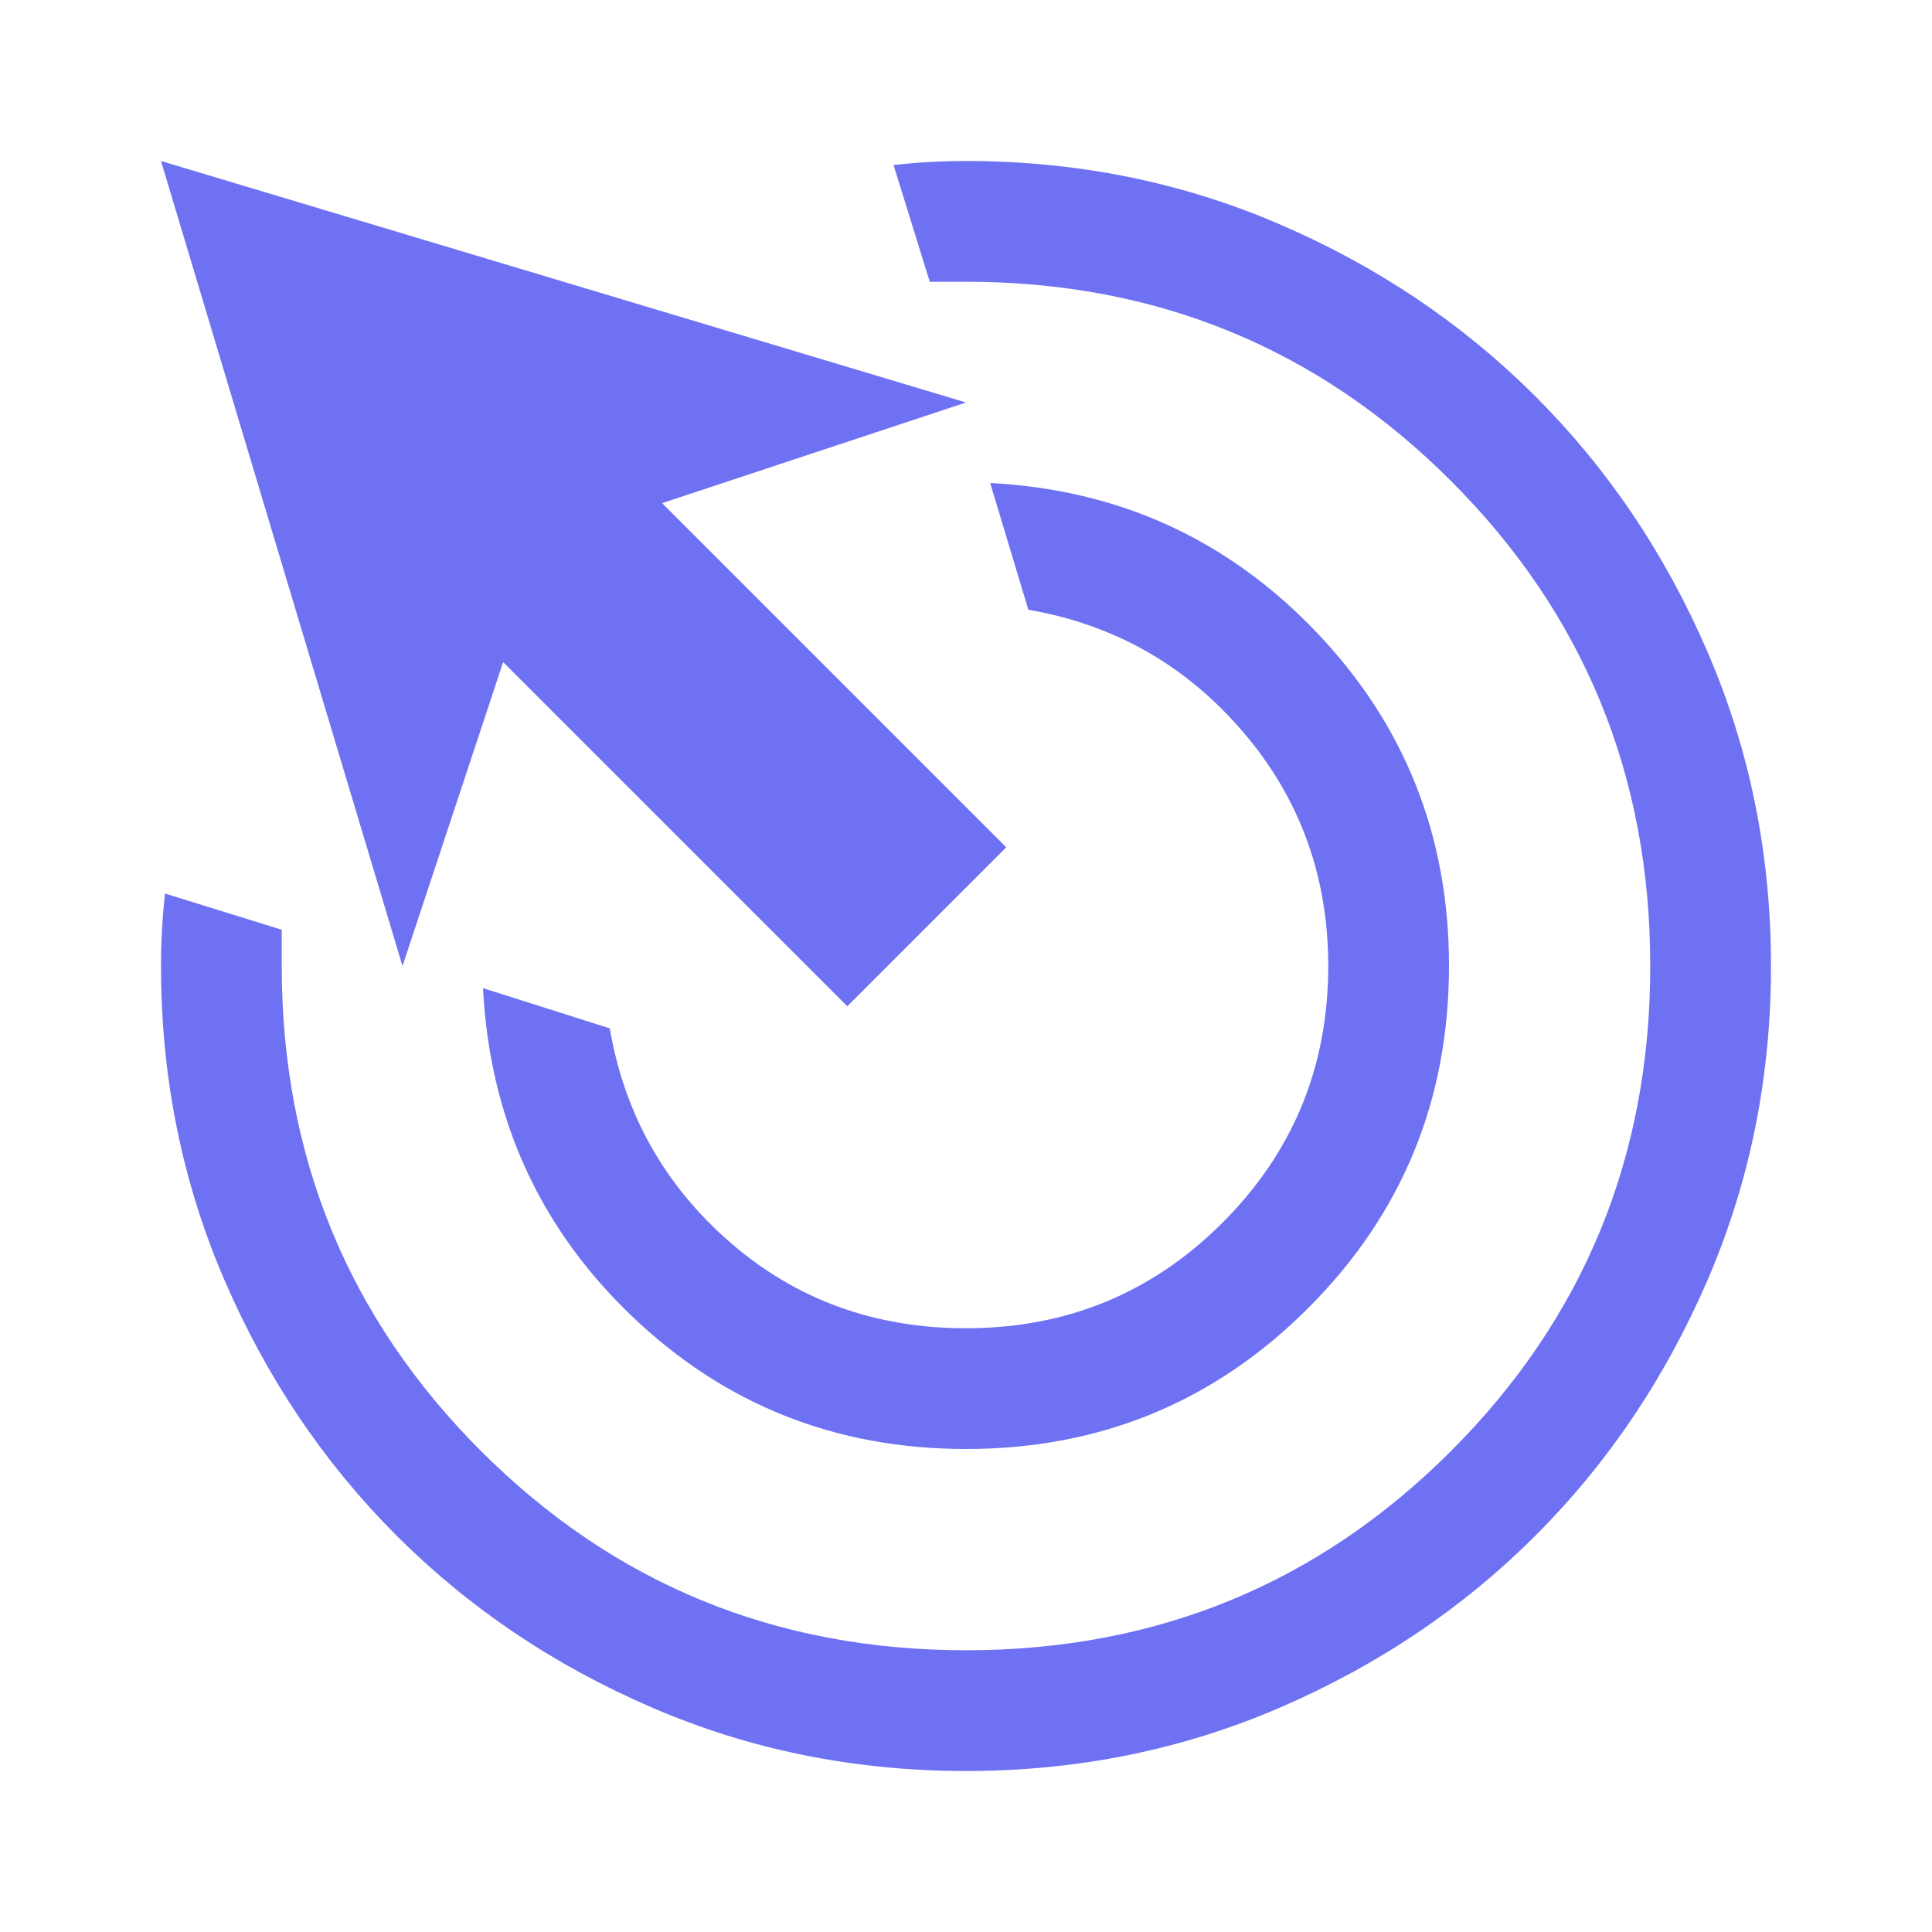 <svg width="66" height="66" viewBox="0 0 66 66" fill="none" xmlns="http://www.w3.org/2000/svg">
<mask id="mask0_59_1001" style="mask-type:alpha" maskUnits="userSpaceOnUse" x="0" y="0" width="66" height="66">
<rect width="66" height="66" fill="#D9D9D9"/>
</mask>
<g mask="url(#mask0_59_1001)">
<path d="M33 49.5C28.554 49.5 24.75 47.987 21.587 44.962C18.425 41.938 16.729 38.202 16.5 33.756L20.831 35.131C21.335 38.065 22.71 40.505 24.956 42.453C27.202 44.401 29.883 45.375 33 45.375C36.438 45.375 39.359 44.172 41.766 41.766C44.172 39.359 45.375 36.438 45.375 33C45.375 29.929 44.401 27.259 42.453 24.991C40.505 22.722 38.065 21.335 35.131 20.831L33.825 16.5C38.225 16.729 41.938 18.425 44.962 21.587C47.987 24.75 49.5 28.554 49.5 33C49.5 37.583 47.896 41.479 44.688 44.688C41.479 47.896 37.583 49.5 33 49.5ZM33 60.5C29.196 60.5 25.621 59.778 22.275 58.334C18.929 56.891 16.019 54.931 13.544 52.456C11.069 49.981 9.109 47.071 7.666 43.725C6.222 40.379 5.5 36.804 5.5 33C5.5 32.587 5.511 32.175 5.534 31.762C5.557 31.35 5.592 30.938 5.638 30.525L9.625 31.762V33C9.625 39.508 11.894 45.031 16.431 49.569C20.969 54.106 26.492 56.375 33 56.375C39.508 56.375 45.031 54.106 49.569 49.569C54.106 45.031 56.375 39.508 56.375 33C56.375 26.492 54.106 20.969 49.569 16.431C45.031 11.894 39.508 9.625 33 9.625H31.762L30.525 5.638C30.938 5.592 31.35 5.557 31.762 5.534C32.175 5.511 32.587 5.5 33 5.5C36.804 5.5 40.379 6.222 43.725 7.666C47.071 9.109 49.981 11.069 52.456 13.544C54.931 16.019 56.891 18.929 58.334 22.275C59.778 25.621 60.5 29.196 60.5 33C60.5 36.804 59.778 40.379 58.334 43.725C56.891 47.071 54.931 49.981 52.456 52.456C49.981 54.931 47.071 56.891 43.725 58.334C40.379 59.778 36.804 60.5 33 60.5ZM28.944 34.375L17.188 22.619L13.75 33L5.5 5.5L33 13.75L22.619 17.188L34.375 28.944L28.944 34.375Z" fill="#6E72F2"/>
</g>
</svg>
